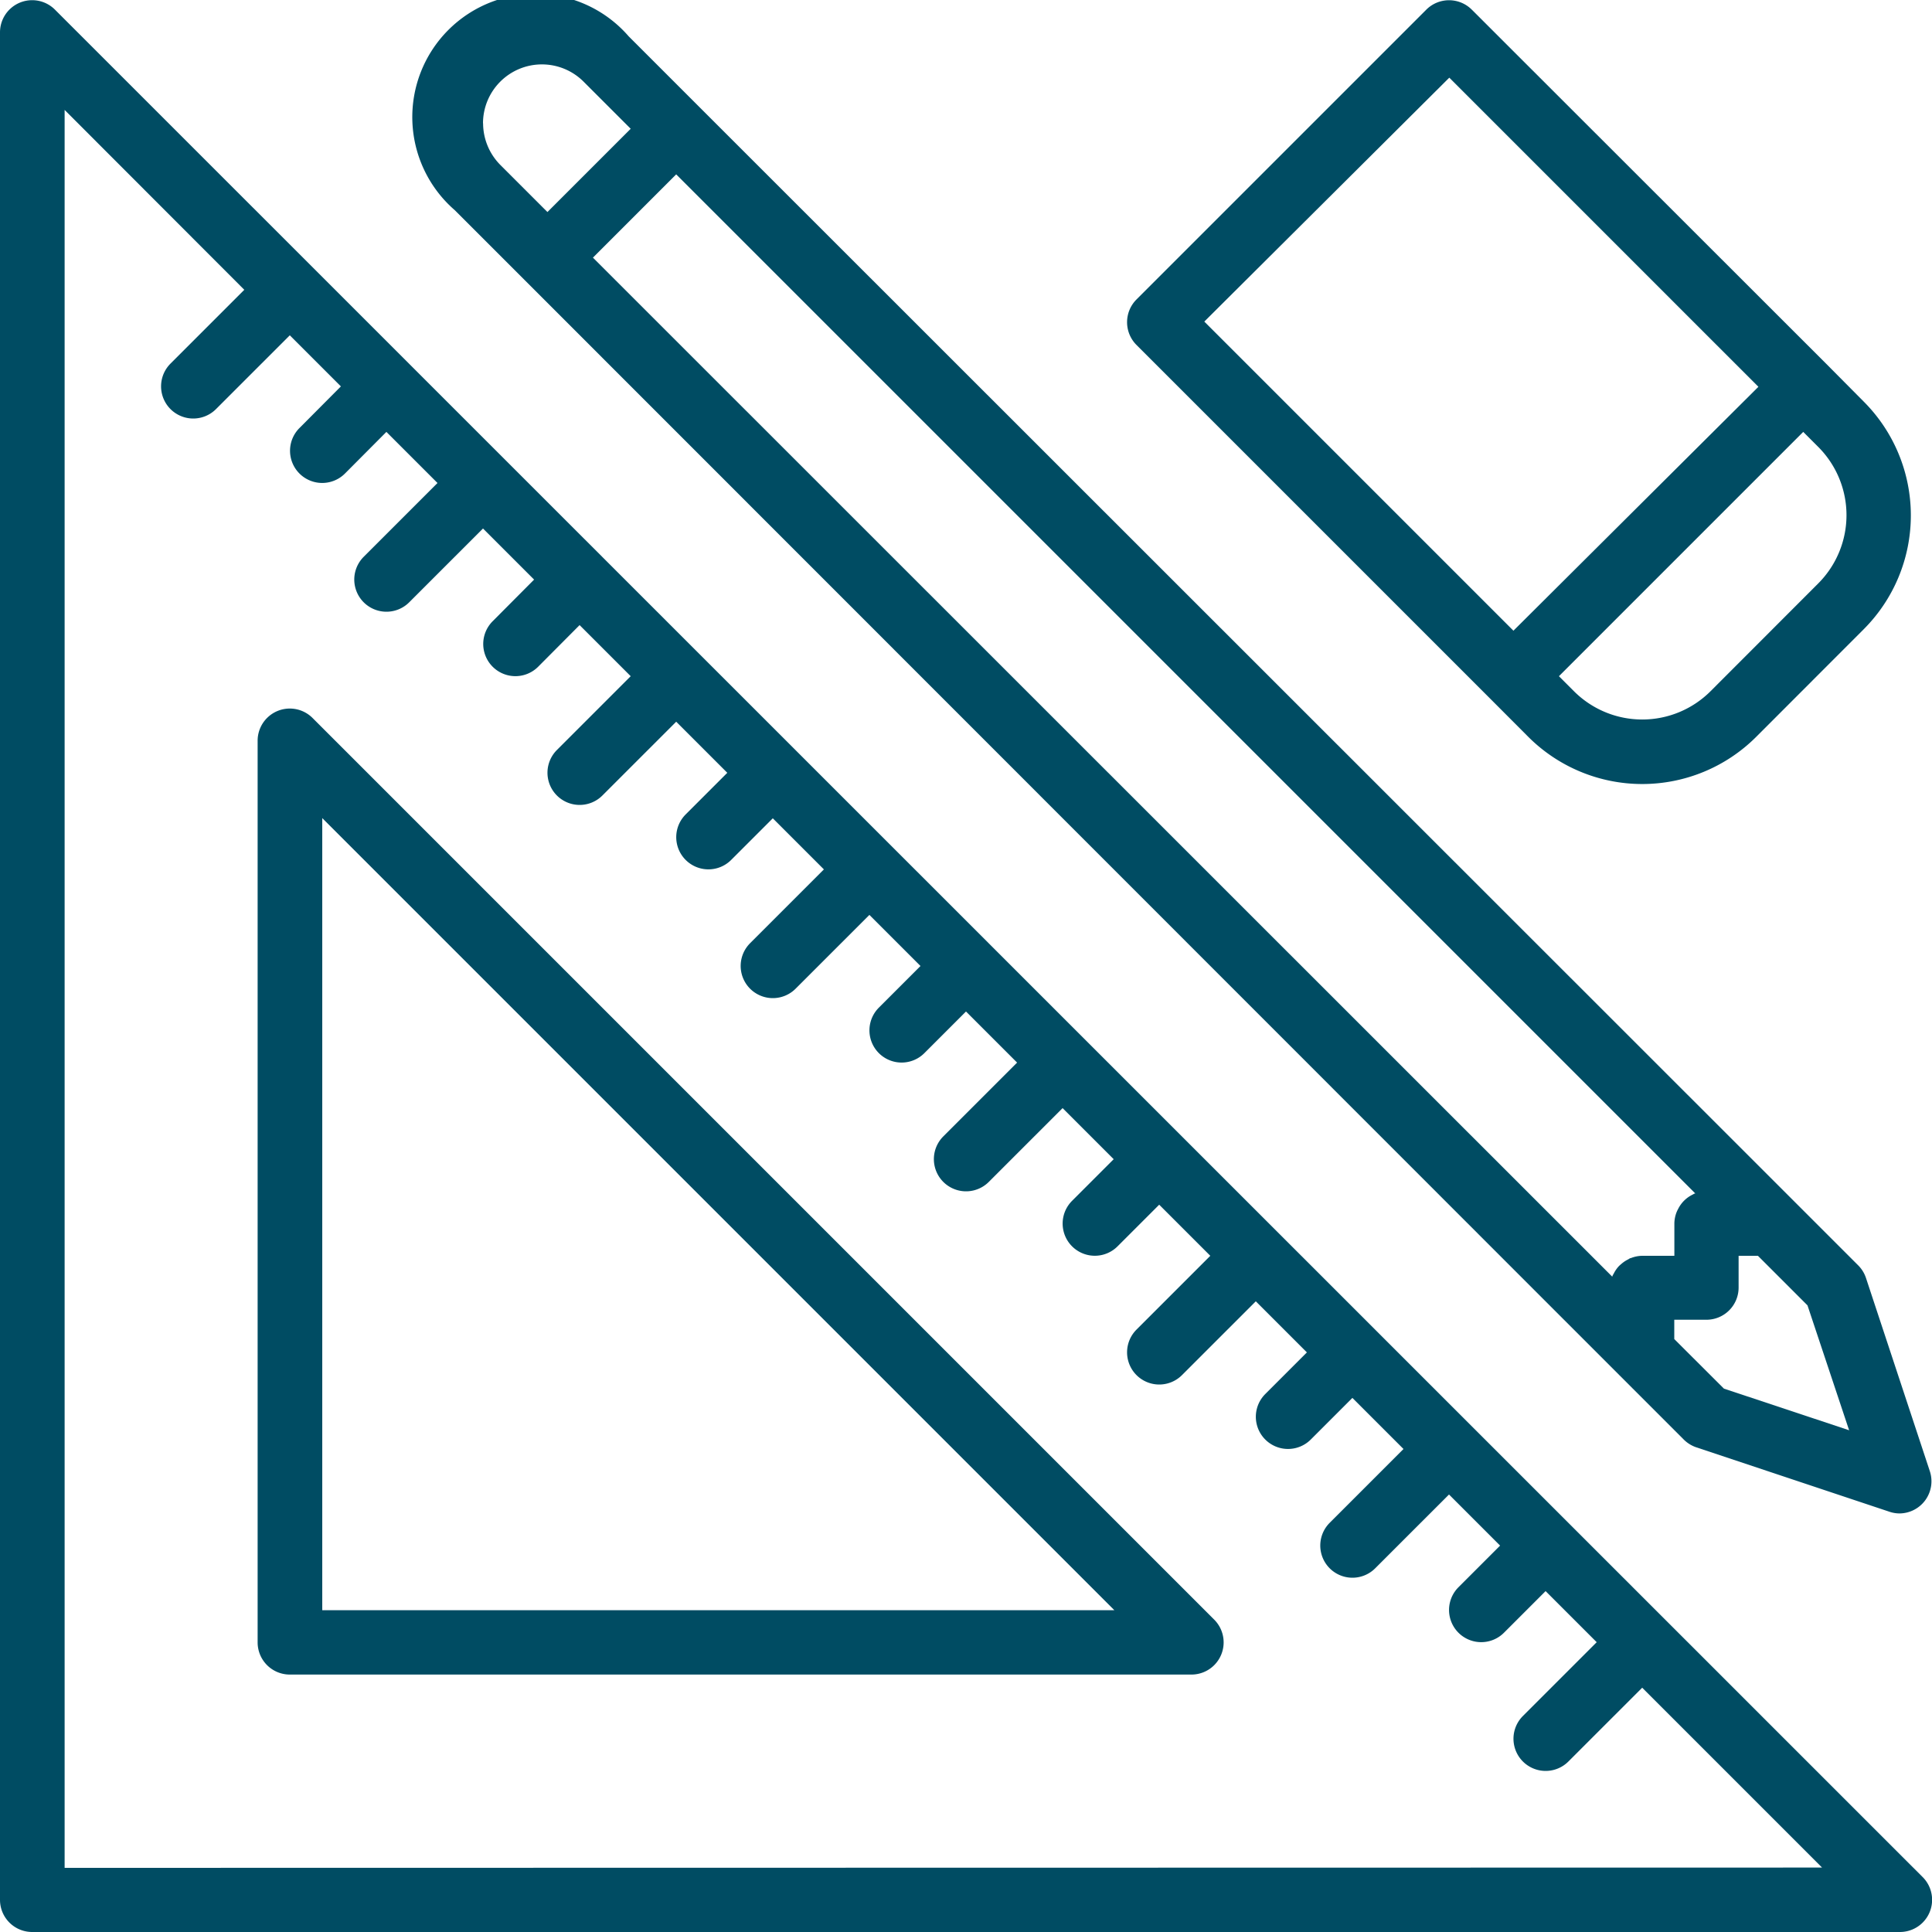 <svg xmlns="http://www.w3.org/2000/svg" width="20" height="20" viewBox="0 0 20 20">
  <g id="noun-architecture-1932967" transform="translate(-2 -2)">
    <g id="Groupe_7" data-name="Groupe 7" transform="translate(2 2)">
      <path id="Tracé_37" data-name="Tracé 37" d="M2.569,2.1A.333.333,0,0,0,2,2.333V21.667A.333.333,0,0,0,2.333,22H21.667a.333.333,0,0,0,.236-.569Zm.1,19.236V3.138L4.529,5l-.764.764a.333.333,0,1,0,.471.471L5,5.471,5.529,6,5.1,6.431a.333.333,0,1,0,.471.471L6,6.471,6.529,7l-.764.764a.333.333,0,1,0,.471.471L7,7.471,7.529,8,7.1,8.431a.333.333,0,1,0,.471.471L8,8.471,8.529,9l-.764.764a.333.333,0,1,0,.471.471L9,9.471,9.529,10l-.431.431a.333.333,0,1,0,.471.471L10,10.471l.529.529-.764.764a.333.333,0,1,0,.471.471L11,11.471l.529.529-.431.431a.333.333,0,1,0,.471.471L12,12.471l.529.529-.764.764a.333.333,0,1,0,.471.471L13,13.471l.529.529-.431.431a.333.333,0,1,0,.471.471L14,14.471l.529.529-.764.764a.333.333,0,1,0,.471.471L15,15.471l.529.529-.431.431a.333.333,0,1,0,.471.471L16,16.471l.529.529-.764.764a.333.333,0,1,0,.471.471L17,17.471l.529.529-.431.431a.333.333,0,1,0,.471.471L18,18.471l.529.529-.764.764a.333.333,0,1,0,.471.471L19,19.471l1.862,1.862Z" transform="translate(-2 -2)" fill="#004c63"/>
      <path id="Tracé_38" data-name="Tracé 38" d="M10.569,24.1a.333.333,0,0,0-.569.236v9.333a.333.333,0,0,0,.333.333h9.333a.333.333,0,0,0,.236-.569Zm.1,9.236v-8.2l8.2,8.2Z" transform="translate(-7.333 -16.667)" fill="#004c63"/>
      <path id="Tracé_39" data-name="Tracé 39" d="M29.984,15.228a.333.333,0,0,0-.081-.13l-.667-.667L17.9,3.1l-.724-.724h0a1.276,1.276,0,1,0-1.8,1.8L16.1,4.9,27.432,16.236l.667.667a.337.337,0,0,0,.13.08l2,.667a.329.329,0,0,0,.1.017.333.333,0,0,0,.316-.439ZM15.668,3.276a.61.61,0,0,1,1.041-.431l.488.488-.862.862-.488-.488a.614.614,0,0,1-.178-.431Zm2,.529,10.55,10.55s0,0-.007,0l-.024.013a.327.327,0,0,0-.146.145.311.311,0,0,0-.016.033.331.331,0,0,0-.024.117V15h-.333a.331.331,0,0,0-.118.024c-.011,0-.021.011-.033.016a.323.323,0,0,0-.067.046.293.293,0,0,0-.028.026.329.329,0,0,0-.049.073.265.265,0,0,0-.014.025s0,0,0,.007L16.806,4.667ZM28.514,16.375,28,15.862v-.2h.333a.333.333,0,0,0,.333-.333V15h.2l.513.513.431,1.293Z" transform="translate(-10.668 -2)" fill="#004c63"/>
      <path id="Tracé_40" data-name="Tracé 40" d="M44.236,5.764,40.569,2.1a.333.333,0,0,0-.471,0l-3,3a.333.333,0,0,0,0,.471l3.667,3.667.39.391a1.669,1.669,0,0,0,2.357,0l1.114-1.115a1.667,1.667,0,0,0,0-2.357Zm-3.9-2.96,3.2,3.2L41,8.529l-3.2-3.2ZM44.155,8.04,43.041,9.155a1,1,0,0,1-1.415,0L41.471,9,44,6.471l.155.155a1,1,0,0,1,0,1.414Z" transform="translate(-25.333 -2)" fill="#004c63"/>
    </g>
  </g>
</svg>
